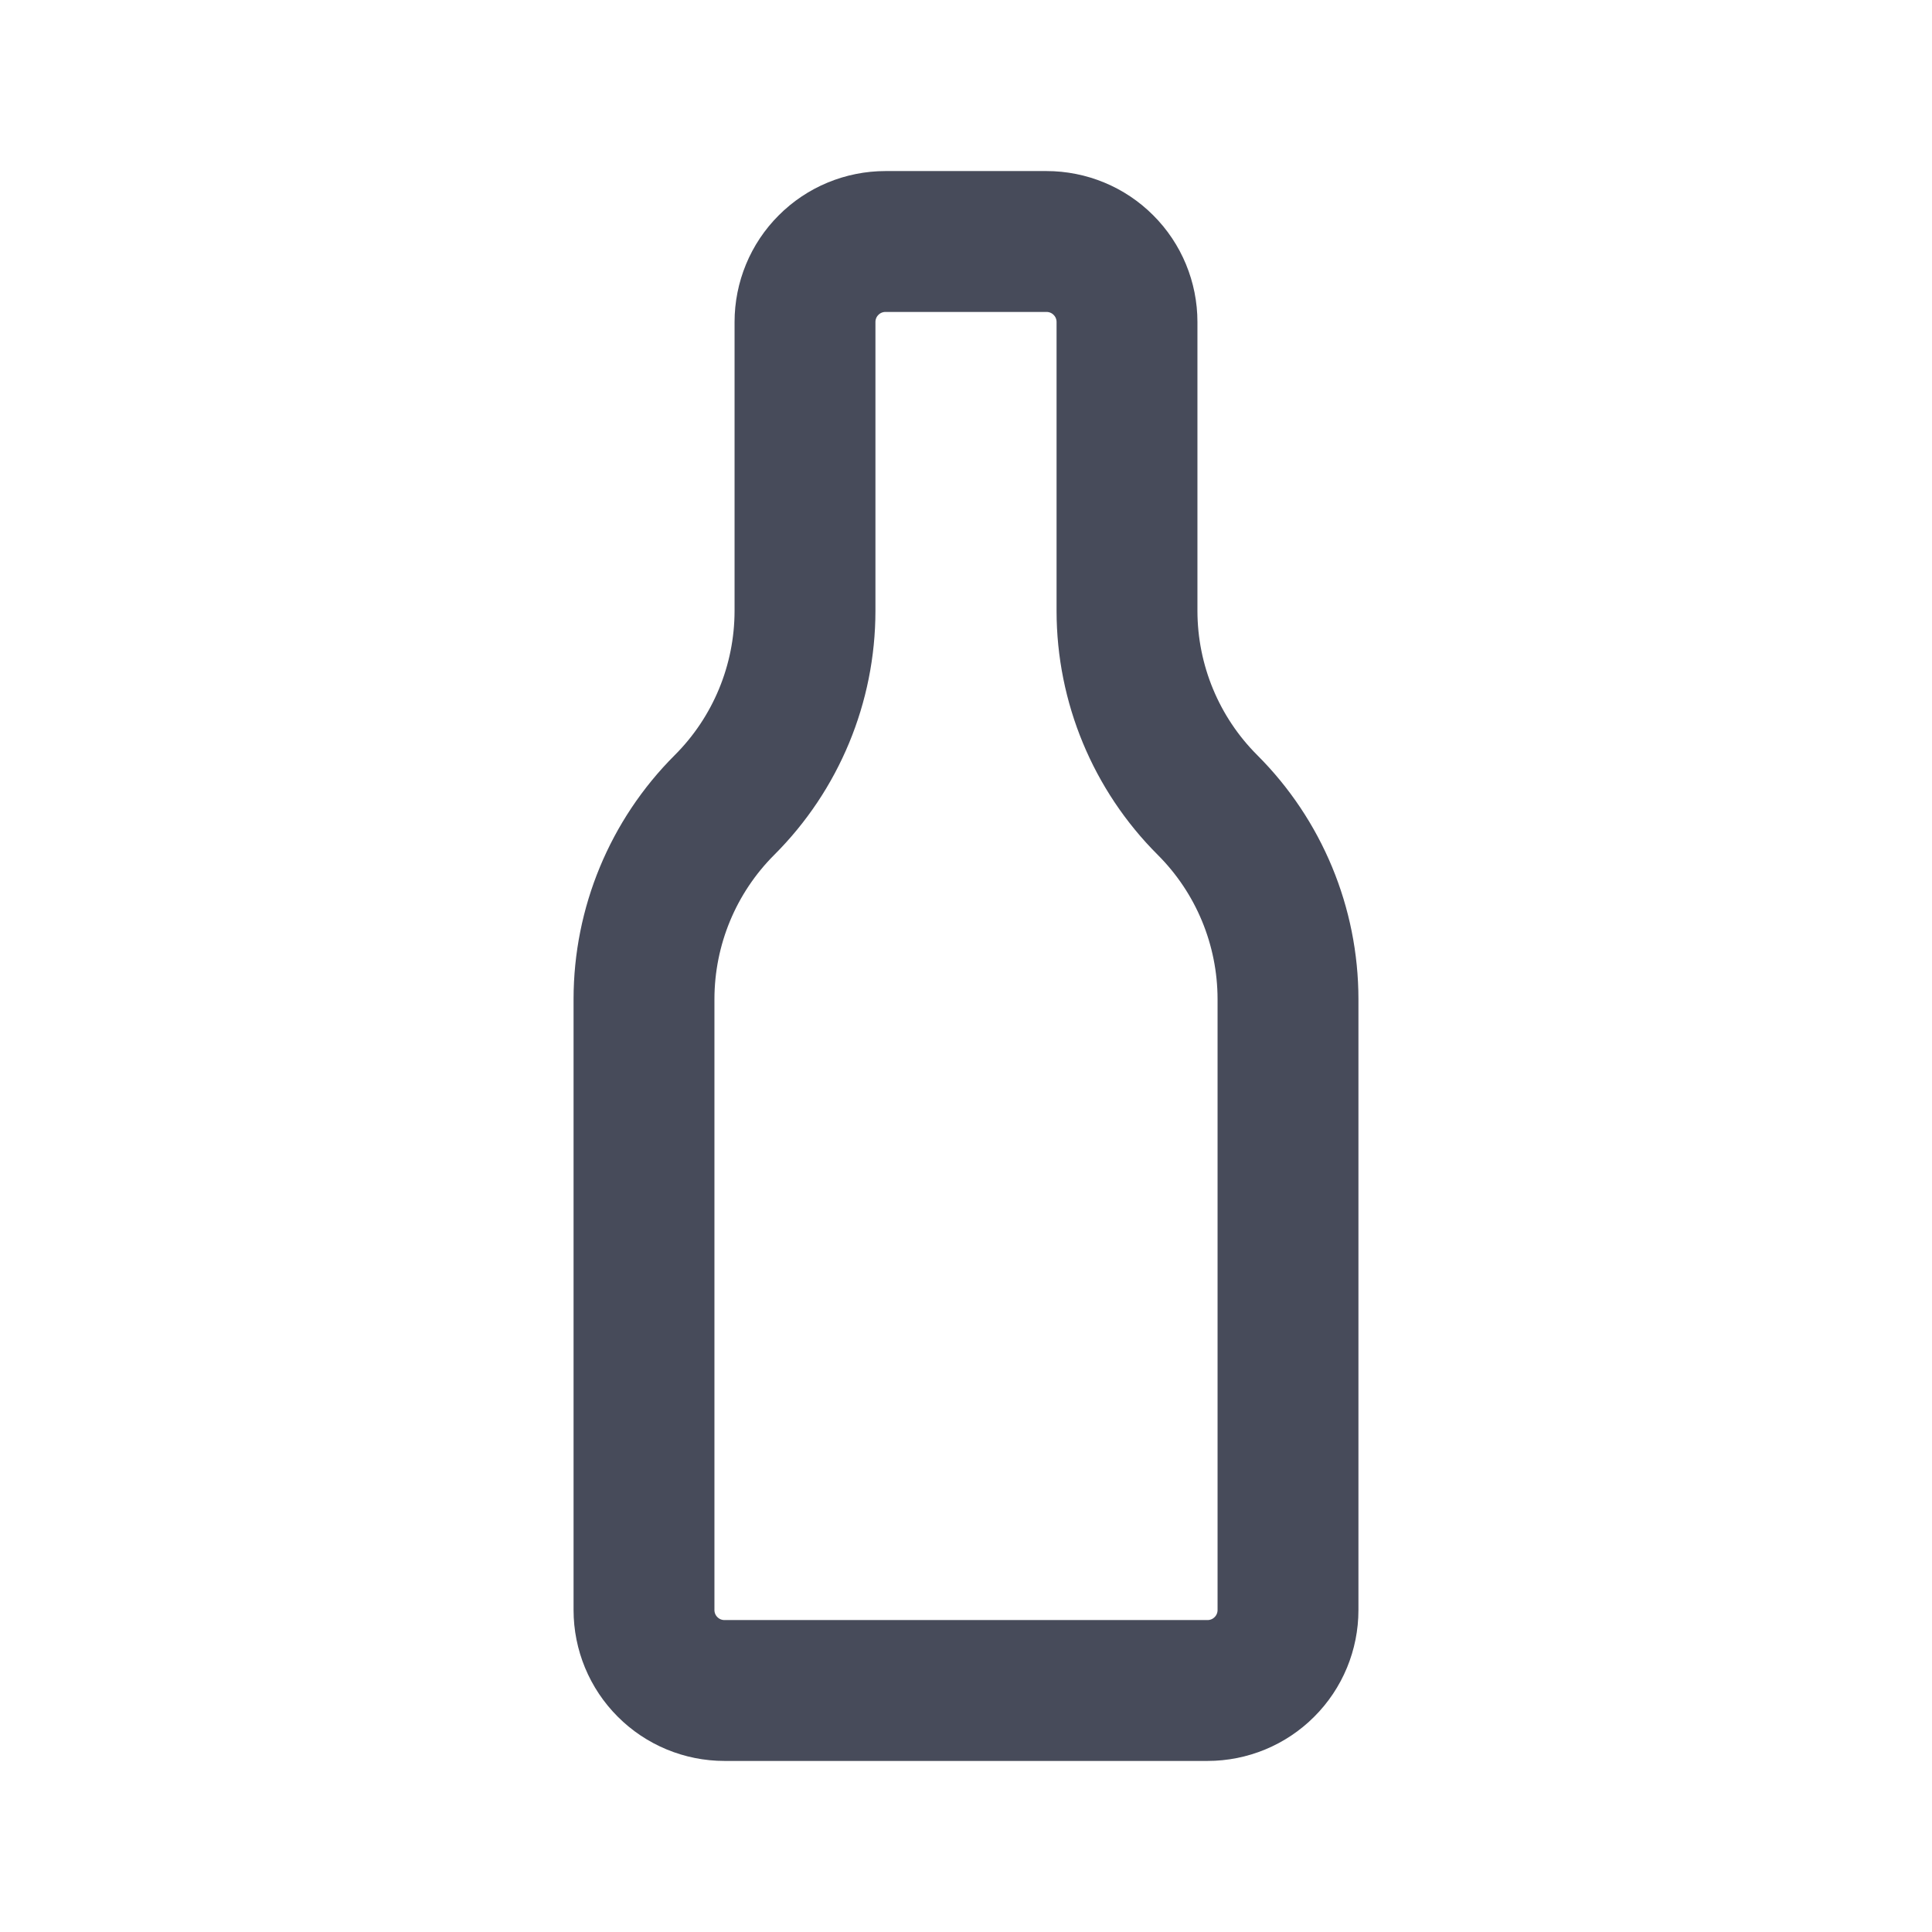 <svg width="24" height="24" viewBox="0 0 24 24" fill="none" xmlns="http://www.w3.org/2000/svg">
<path d="M14 7.59V4C14 3.735 13.895 3.48 13.707 3.293C13.52 3.105 13.265 3 13 3H11C10.735 3 10.48 3.105 10.293 3.293C10.105 3.48 10 3.735 10 4V7.59C9.999 8.494 9.64 9.361 9 10C8.36 10.639 8.001 11.506 8 12.41V20C8 20.265 8.105 20.52 8.293 20.707C8.48 20.895 8.735 21 9 21H15C15.265 21 15.52 20.895 15.707 20.707C15.895 20.52 16 20.265 16 20V12.41C15.999 11.506 15.64 10.639 15 10C14.36 9.361 14.001 8.494 14 7.59Z" stroke="#474B5A" stroke-width="1.75" stroke-linecap="round" stroke-linejoin="round"/>
</svg>
